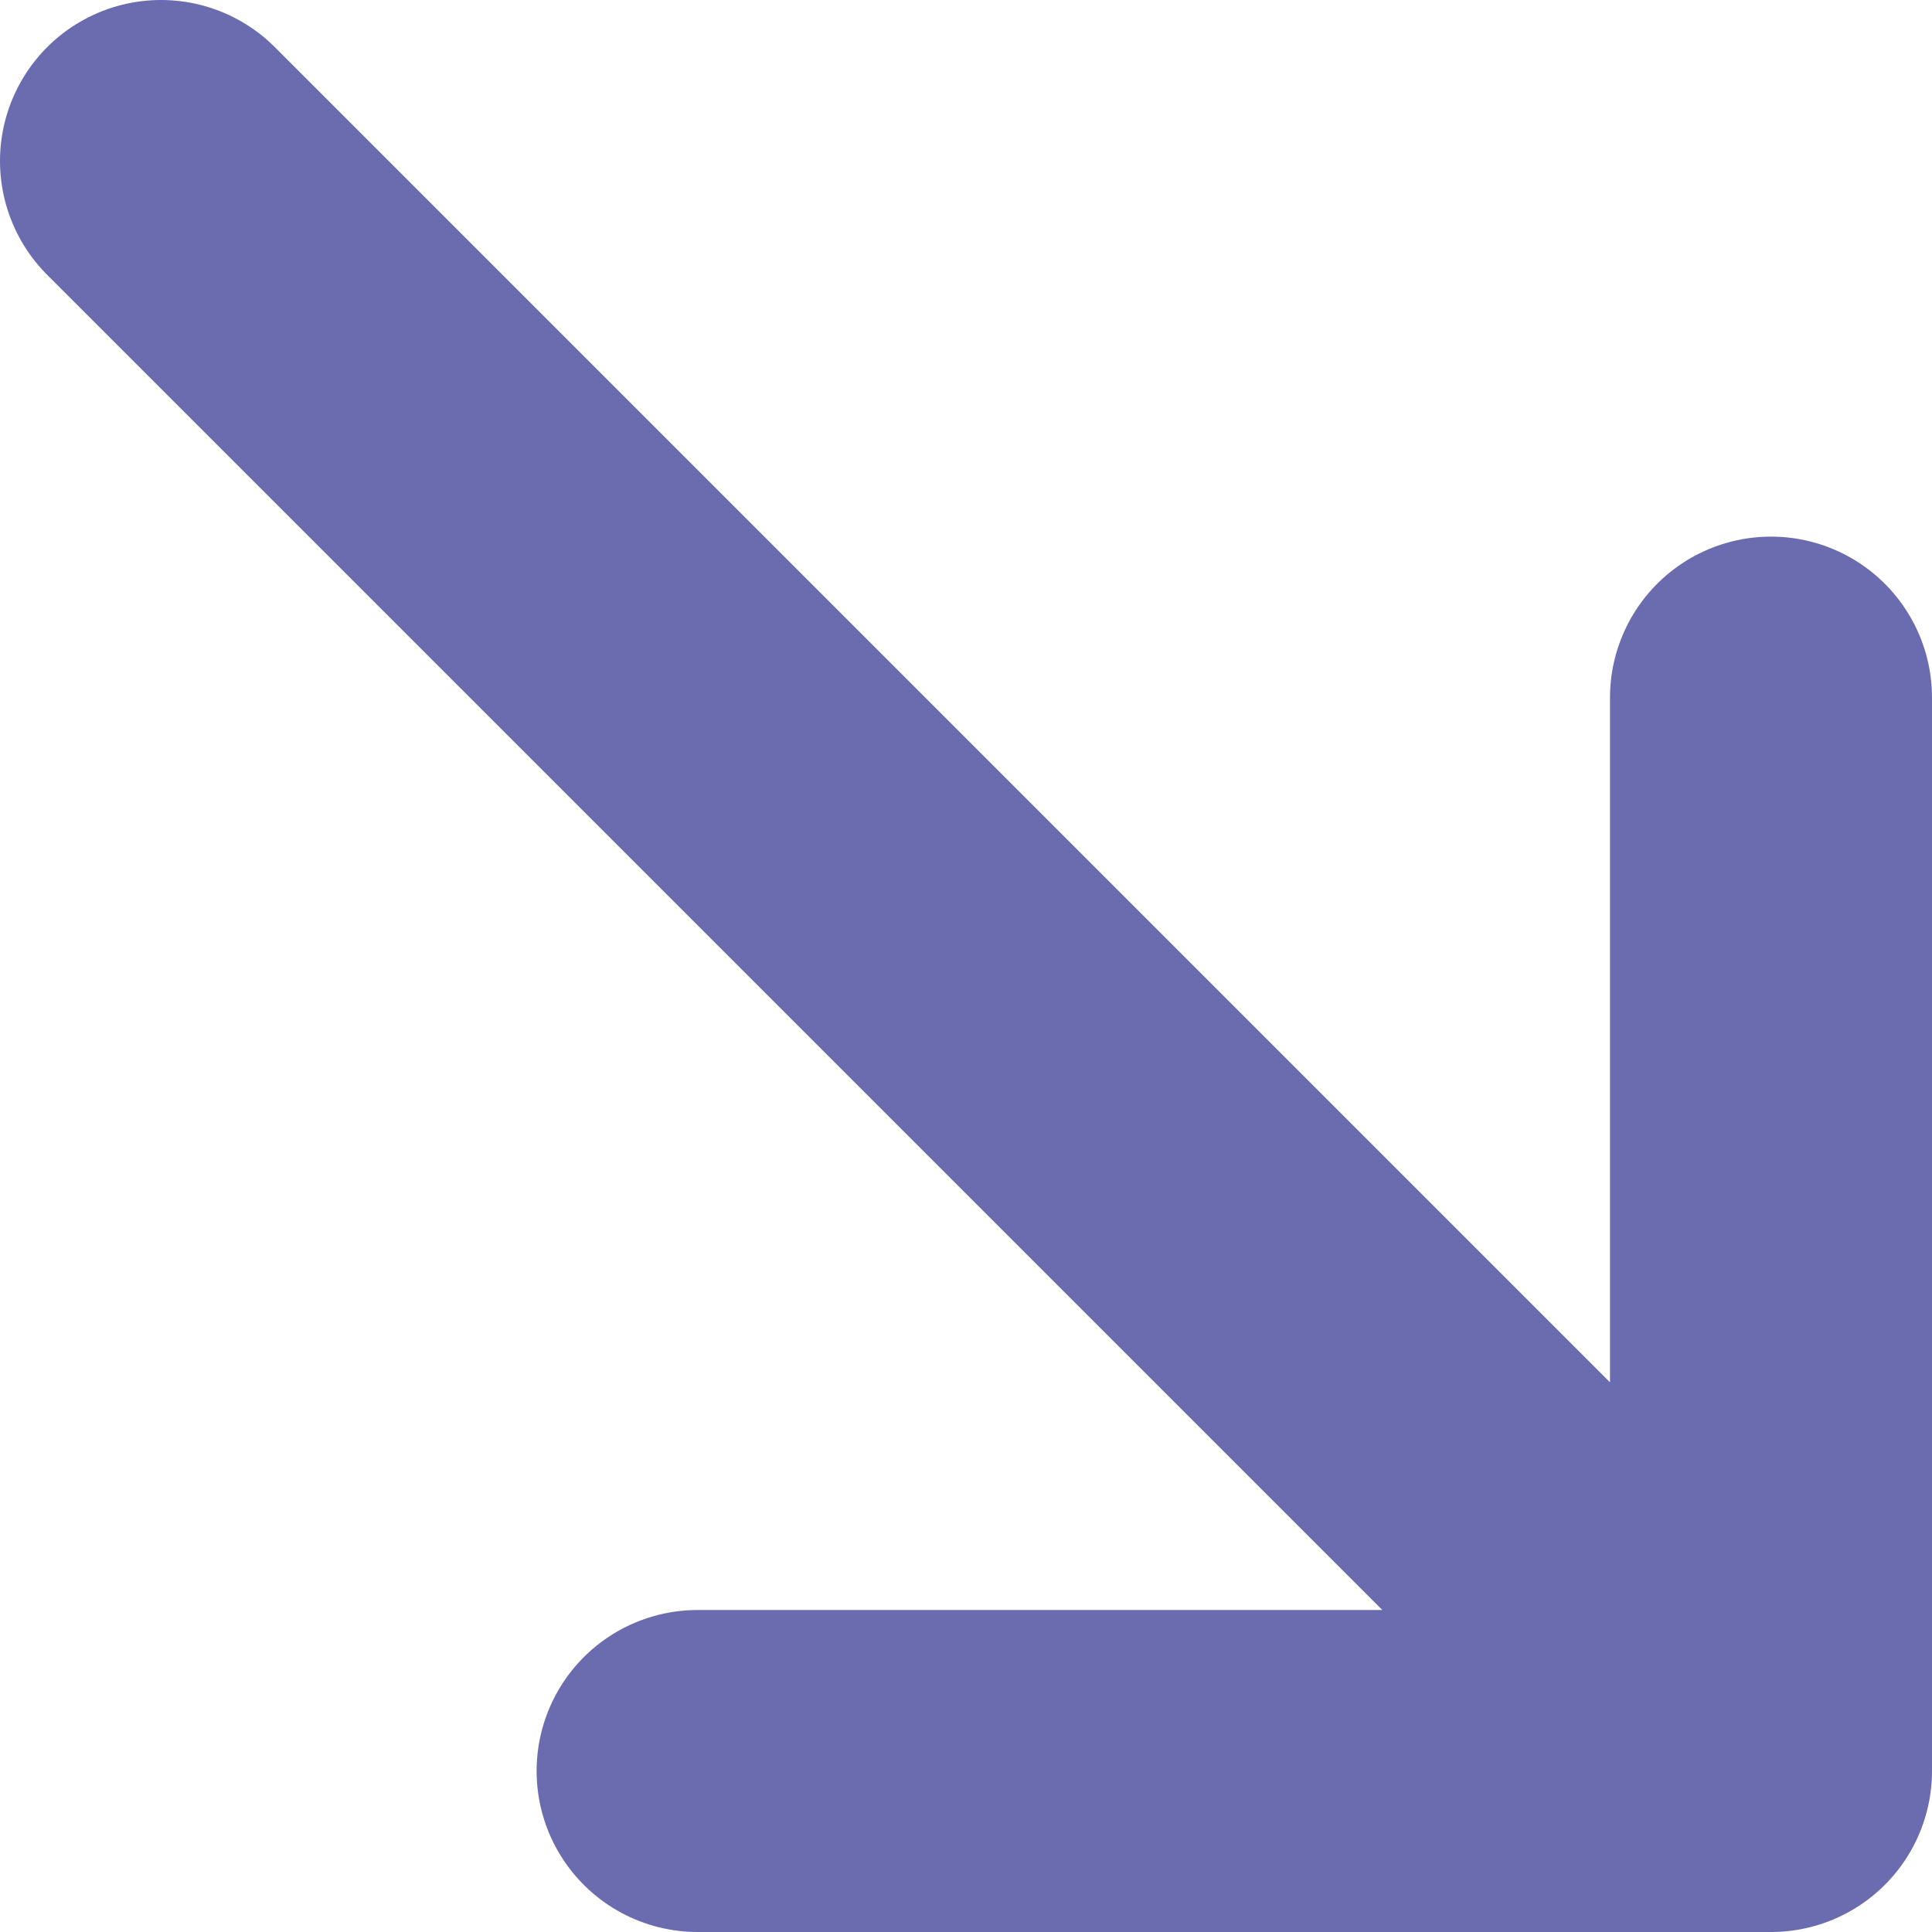 <?xml version="1.0" encoding="UTF-8"?> <svg xmlns="http://www.w3.org/2000/svg" width="12" height="12" viewBox="0 0 12 12" fill="none"> <path d="M1 1L11 11M11 11V4.333M11 11H4.333" stroke="#6B6BAF" stroke-width="2" stroke-linecap="round" stroke-linejoin="round"></path> </svg> 